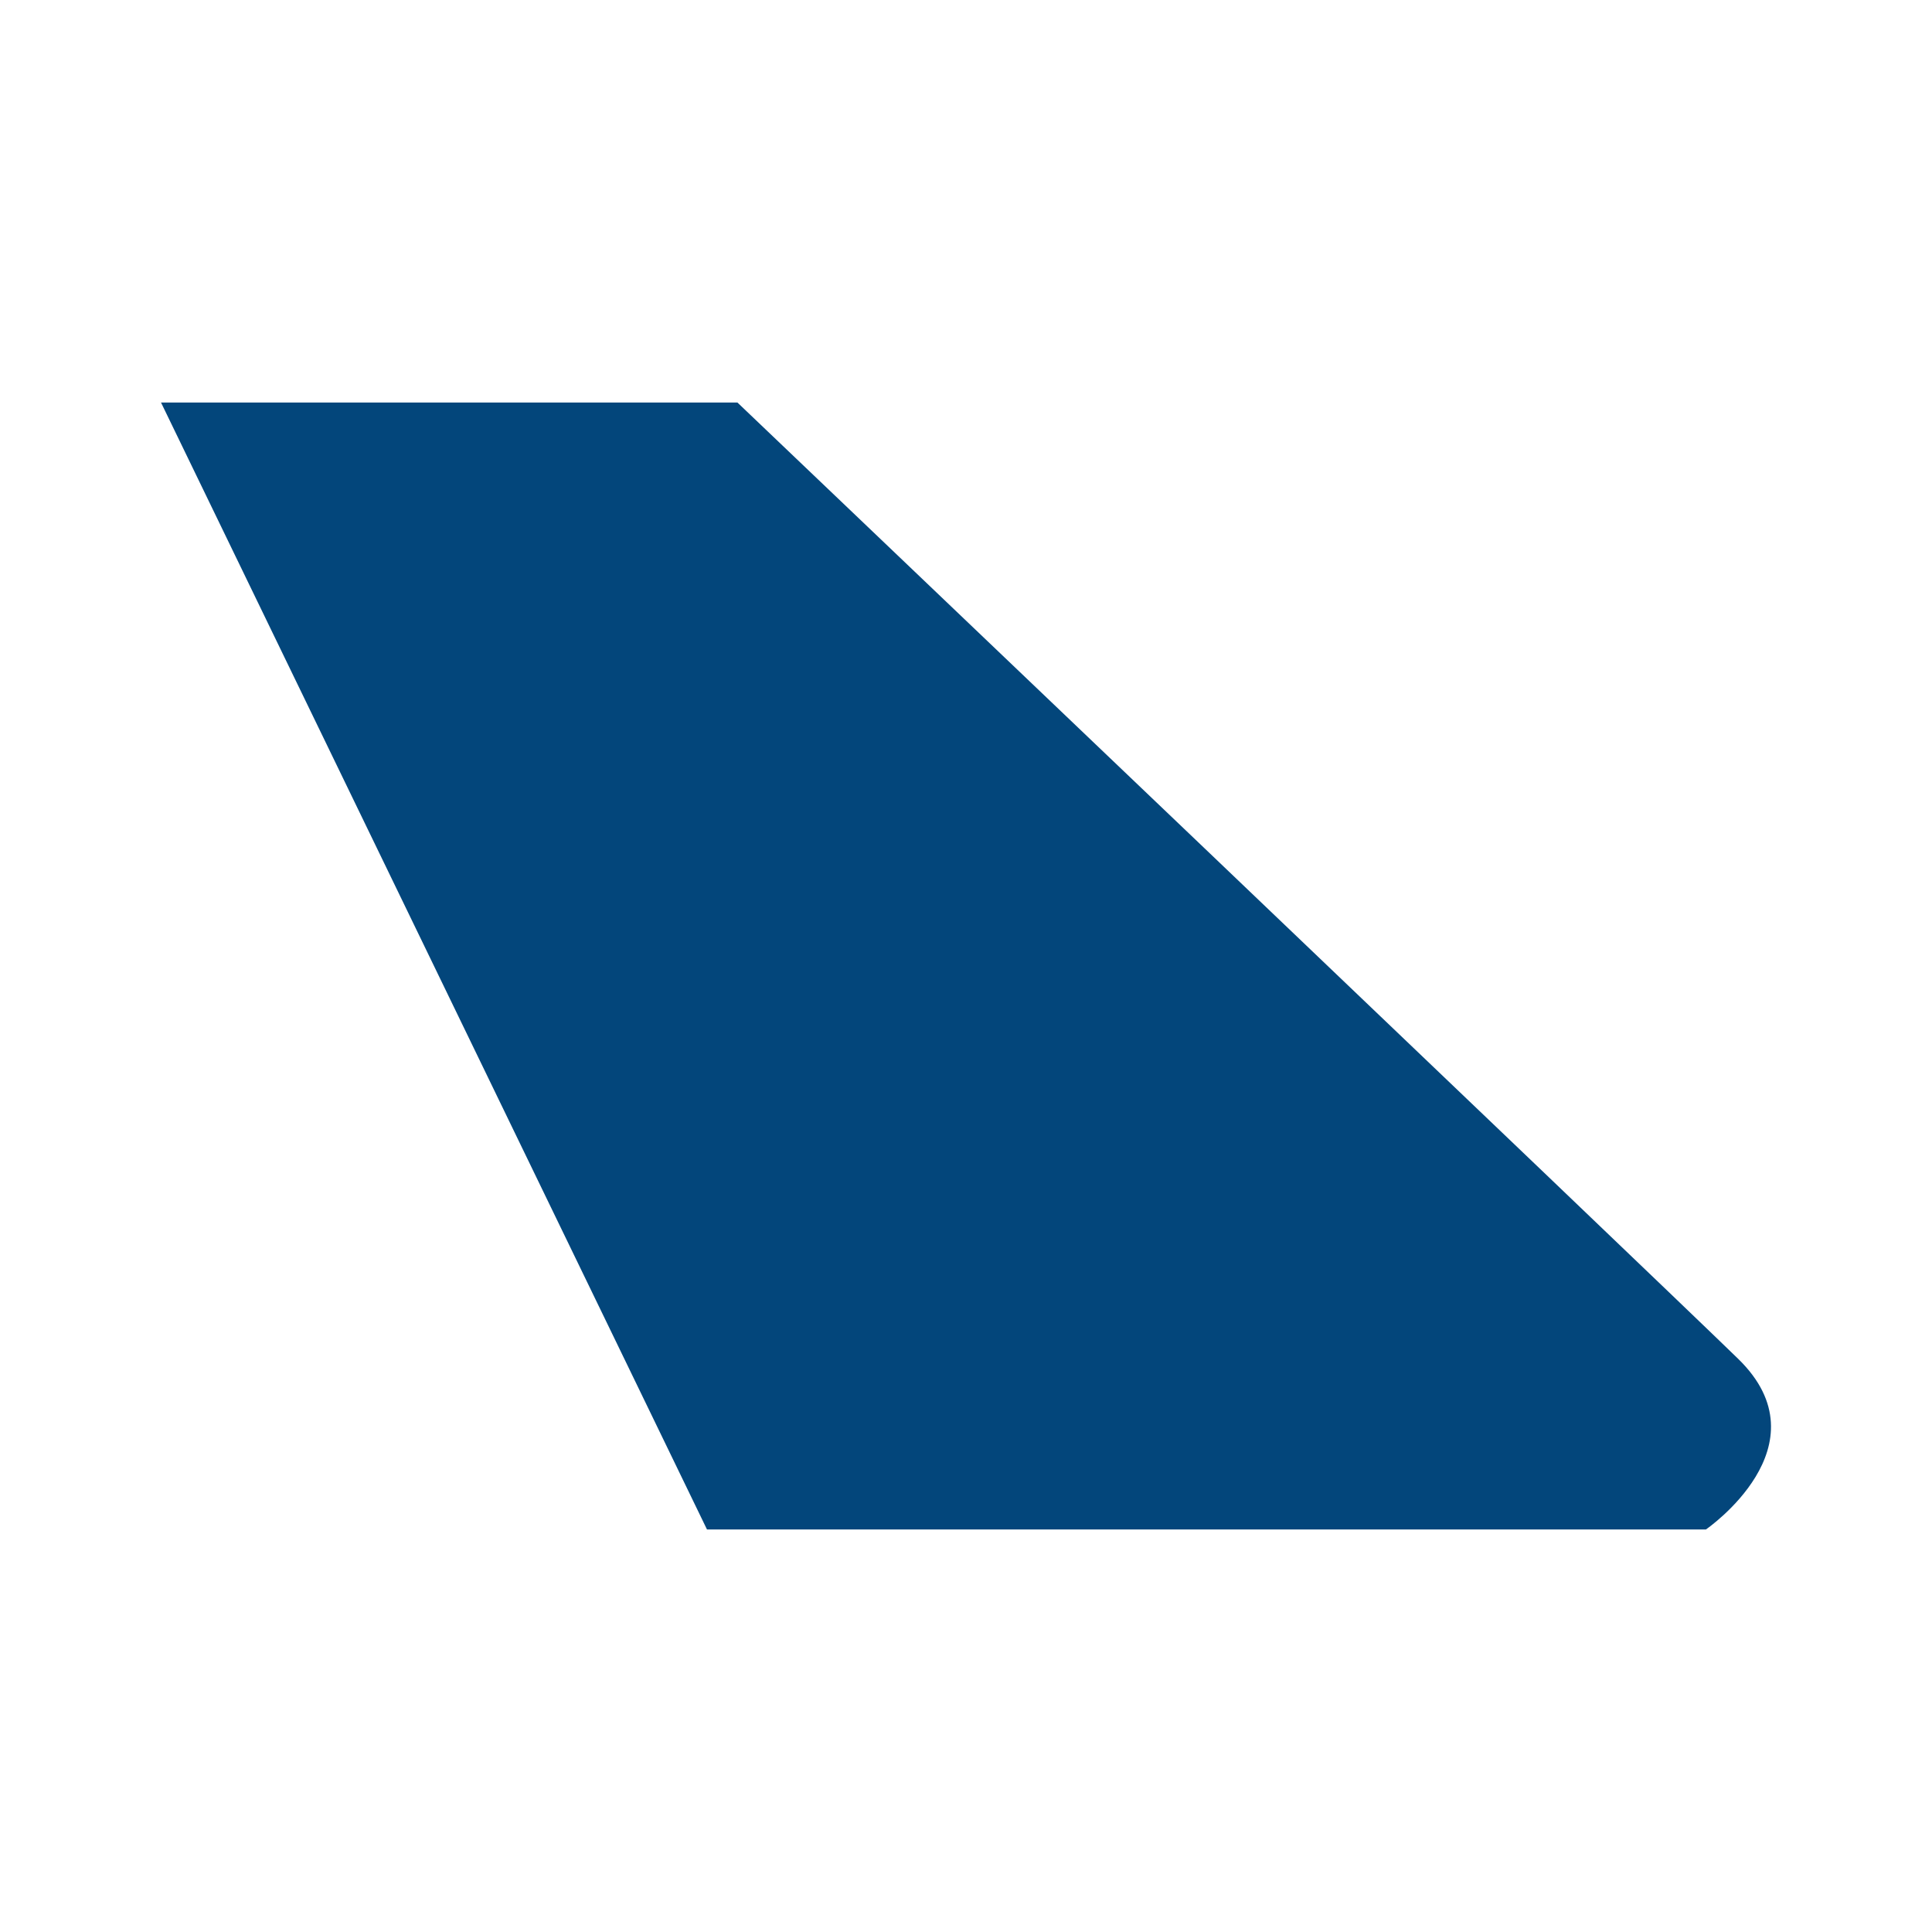 <svg width="32" height="32" viewBox="0 0 32 32" fill="none" xmlns="http://www.w3.org/2000/svg">
<path d="M2.667 6.667H12.214C12.214 6.667 27.307 21.063 28.789 22.506C30.272 23.949 28.255 25.333 28.255 25.333H11.71L2.667 6.667Z" fill="#03467B"/>
</svg>
